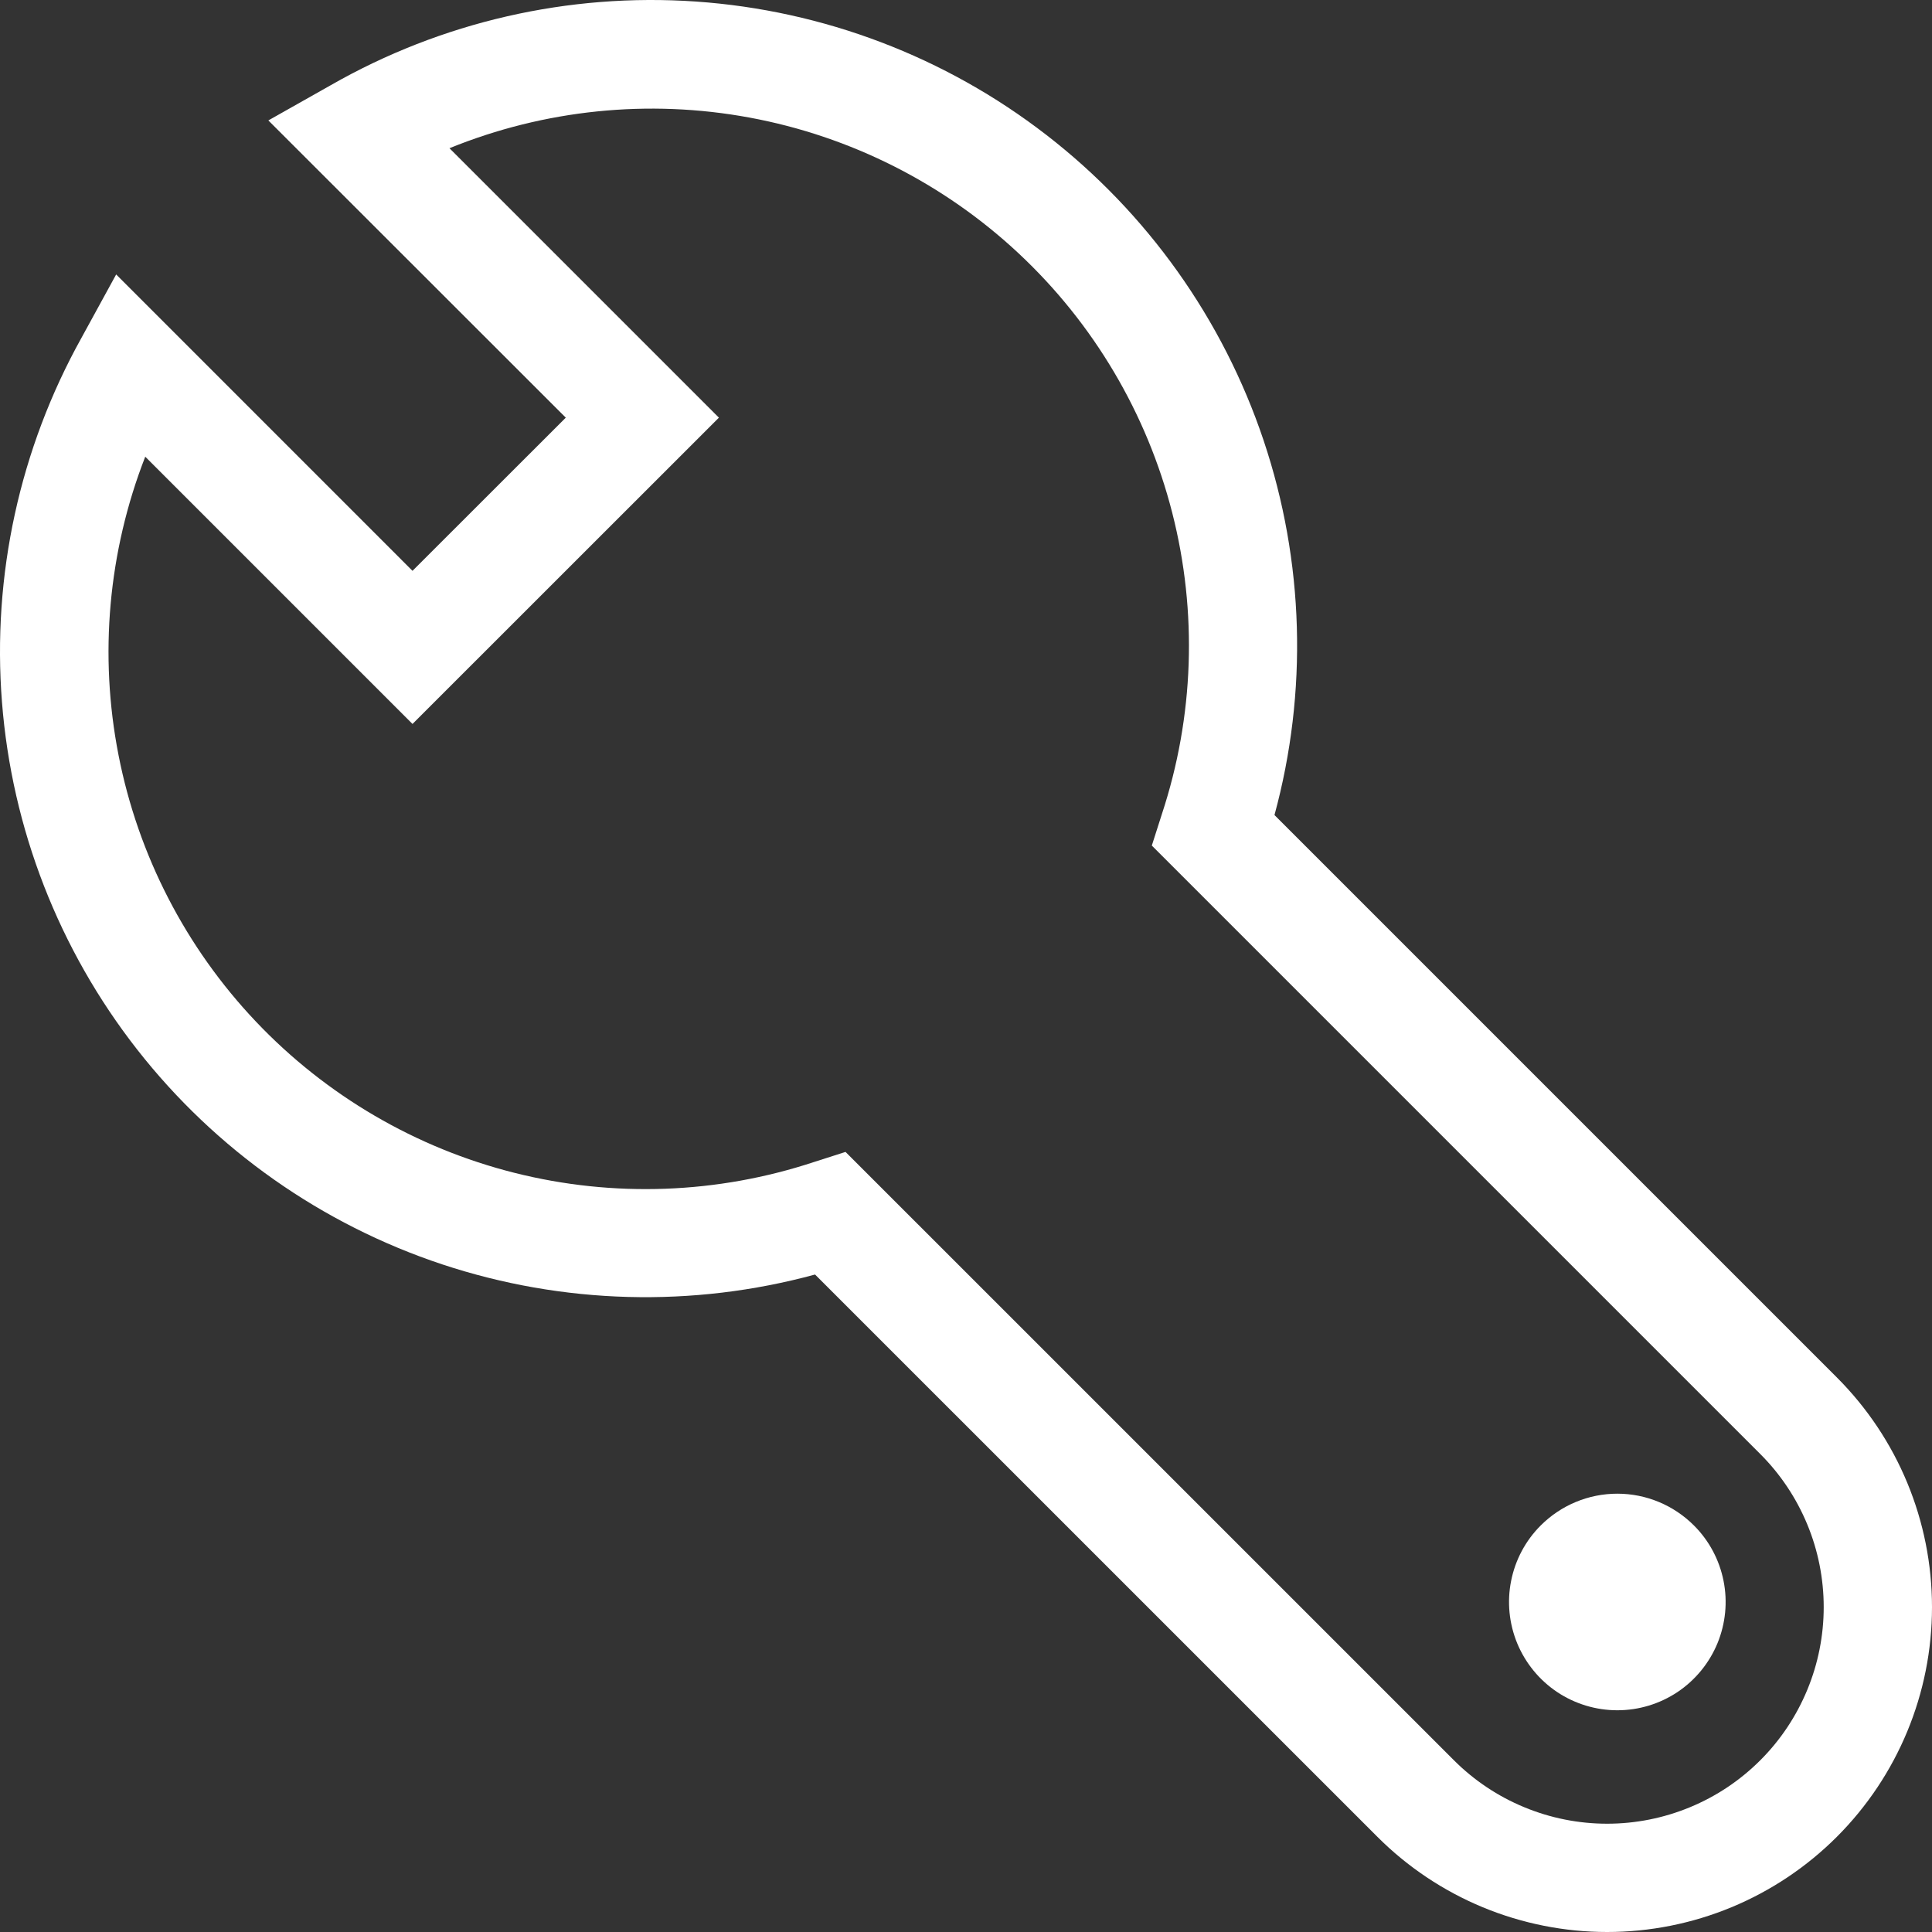 <svg width="39" height="39" viewBox="0 0 39 39" fill="none" xmlns="http://www.w3.org/2000/svg">
<rect x="0" y="0" width="39" height="39" fill="#333333" stroke="none"/>
<path d="M6.671 1.723L5.417 2.431L11.421 8.431L8.327 11.523L2.345 5.54L1.645 6.819C0.398 9.059 -0.161 11.618 0.04 14.174C0.24 16.73 1.19 19.17 2.771 21.189C4.352 23.208 6.494 24.715 8.927 25.523C11.361 26.33 13.979 26.401 16.453 25.728L27.805 37.079C28.413 37.688 29.137 38.171 29.932 38.501C30.728 38.83 31.581 39 32.442 39C33.303 39 34.156 38.83 34.951 38.501C35.747 38.171 36.47 37.688 37.079 37.079C38.309 35.849 39 34.181 39 32.442C39 30.703 38.309 29.035 37.079 27.805L25.727 16.453C26.404 13.965 26.327 11.333 25.507 8.889C24.687 6.445 23.16 4.299 21.12 2.722C19.081 1.145 16.619 0.209 14.047 0.031C11.475 -0.147 8.908 0.442 6.671 1.723ZM23.454 16.434L23.251 17.069L35.533 29.351C35.94 29.757 36.261 30.239 36.481 30.769C36.701 31.299 36.814 31.868 36.814 32.442C36.814 33.016 36.701 33.585 36.481 34.115C36.261 34.646 35.94 35.128 35.533 35.534C35.127 35.94 34.645 36.262 34.115 36.481C33.584 36.701 33.016 36.814 32.442 36.814C31.868 36.814 31.299 36.701 30.769 36.481C30.238 36.262 29.756 35.94 29.35 35.534L17.068 23.253L16.434 23.456C14.48 24.102 12.383 24.178 10.388 23.676C8.393 23.174 6.581 22.114 5.166 20.622C3.75 19.129 2.788 17.264 2.393 15.245C1.997 13.226 2.184 11.136 2.932 9.219L8.327 14.614L14.512 8.431L9.073 2.992C10.991 2.212 13.092 1.997 15.128 2.373C17.164 2.749 19.05 3.701 20.562 5.114C22.075 6.528 23.151 8.345 23.663 10.351C24.176 12.357 24.103 14.468 23.454 16.434ZM34.194 30.793C34.5 31.098 34.708 31.488 34.792 31.912C34.877 32.336 34.833 32.775 34.668 33.175C34.502 33.574 34.222 33.916 33.863 34.156C33.503 34.396 33.081 34.524 32.648 34.524C32.216 34.524 31.793 34.396 31.433 34.156C31.074 33.916 30.794 33.574 30.628 33.175C30.463 32.775 30.419 32.336 30.504 31.912C30.588 31.488 30.796 31.098 31.102 30.793C31.512 30.383 32.068 30.152 32.648 30.152C33.228 30.152 33.784 30.383 34.194 30.793Z" fill="white"/>
</svg>
